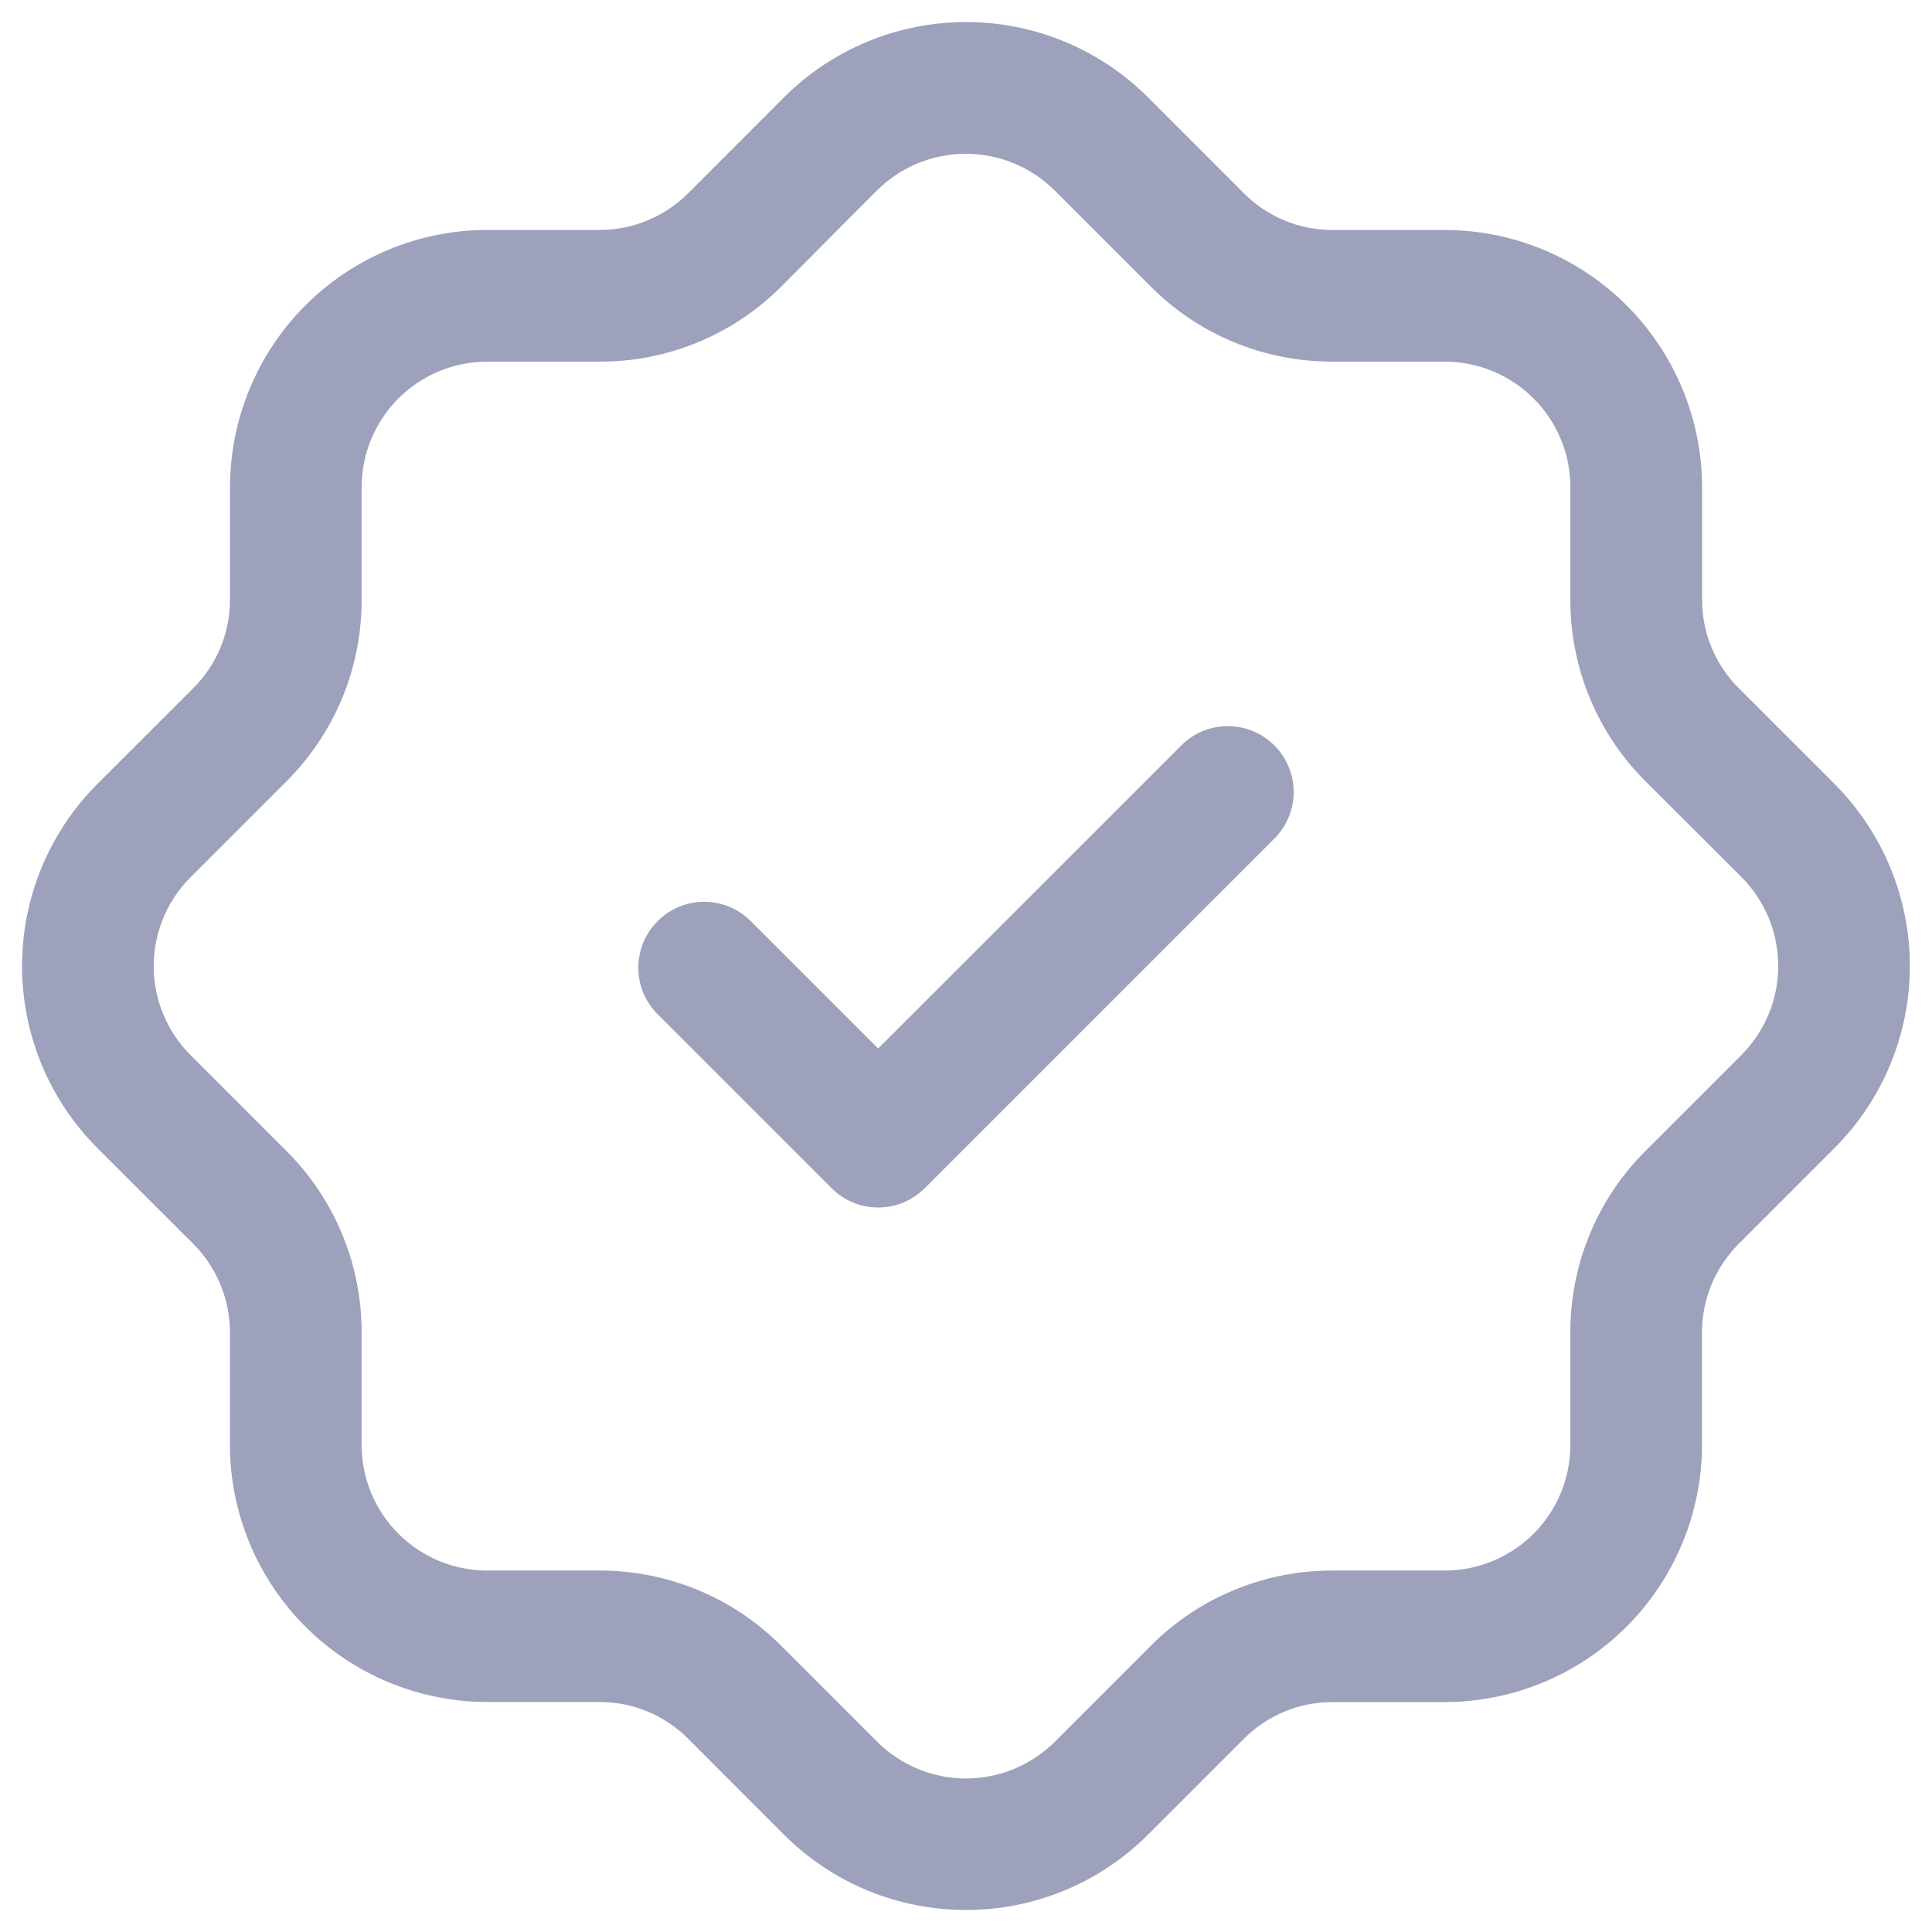 <svg width="22" height="22" viewBox="0 0 22 22" fill="none" xmlns="http://www.w3.org/2000/svg">
<path d="M10 13.75C9.901 13.75 9.804 13.731 9.713 13.693C9.622 13.655 9.539 13.6 9.47 13.53L7.47 11.53C7.337 11.388 7.265 11.2 7.269 11.006C7.272 10.811 7.351 10.626 7.488 10.489C7.626 10.351 7.811 10.272 8.005 10.269C8.2 10.265 8.388 10.338 8.53 10.47L10 11.939L13.47 8.47C13.612 8.338 13.8 8.265 13.994 8.269C14.189 8.272 14.374 8.351 14.511 8.488C14.649 8.626 14.728 8.811 14.731 9.006C14.735 9.2 14.662 9.388 14.53 9.53L10.53 13.53C10.46 13.6 10.378 13.655 10.287 13.693C10.196 13.731 10.098 13.75 10 13.75Z" fill="#9EA1BC"/>
<path d="M11 21.749C10.615 21.75 10.234 21.674 9.878 21.527C9.523 21.38 9.2 21.164 8.928 20.892L7.837 19.8C7.704 19.667 7.547 19.561 7.373 19.489C7.2 19.417 7.014 19.381 6.826 19.381H5.548C4.771 19.38 4.026 19.071 3.477 18.522C2.928 17.973 2.619 17.228 2.618 16.451V15.174C2.619 14.986 2.582 14.8 2.51 14.627C2.438 14.453 2.333 14.296 2.2 14.163L1.108 13.072C0.559 12.522 0.251 11.777 0.251 11C0.251 10.223 0.559 9.478 1.108 8.928L2.2 7.837C2.333 7.705 2.439 7.547 2.511 7.373C2.583 7.2 2.619 7.014 2.619 6.826V5.548C2.62 4.771 2.929 4.026 3.478 3.477C4.027 2.928 4.772 2.619 5.549 2.618H6.826C7.014 2.619 7.2 2.582 7.373 2.51C7.547 2.438 7.704 2.333 7.837 2.2L8.928 1.108C9.478 0.559 10.223 0.251 11 0.251C11.777 0.251 12.522 0.559 13.072 1.108L14.163 2.2C14.295 2.333 14.453 2.439 14.627 2.511C14.8 2.583 14.986 2.619 15.174 2.619H16.452C17.229 2.62 17.974 2.929 18.523 3.478C19.072 4.027 19.381 4.772 19.382 5.549V6.826C19.381 7.014 19.418 7.2 19.49 7.373C19.561 7.547 19.667 7.705 19.8 7.837L20.891 8.928C21.439 9.478 21.748 10.223 21.748 11C21.748 11.777 21.439 12.522 20.891 13.072L19.8 14.163C19.667 14.296 19.561 14.453 19.489 14.627C19.417 14.8 19.381 14.986 19.381 15.174V16.452C19.38 17.229 19.071 17.974 18.522 18.523C17.973 19.072 17.228 19.381 16.451 19.382H15.174C14.986 19.382 14.8 19.418 14.627 19.49C14.453 19.562 14.295 19.668 14.163 19.801L13.072 20.892C12.8 21.164 12.477 21.38 12.121 21.527C11.766 21.674 11.385 21.75 11 21.749ZM5.548 4.118C5.169 4.118 4.805 4.269 4.537 4.537C4.269 4.805 4.118 5.169 4.118 5.548V6.826C4.119 7.211 4.044 7.593 3.897 7.949C3.749 8.305 3.532 8.629 3.259 8.9L2.169 9.99C1.901 10.259 1.75 10.623 1.75 11.002C1.75 11.382 1.901 11.745 2.169 12.014L3.259 13.104C3.532 13.375 3.749 13.698 3.896 14.054C4.044 14.41 4.119 14.791 4.118 15.176V16.454C4.118 16.833 4.269 17.197 4.537 17.465C4.805 17.733 5.169 17.884 5.548 17.884H6.826C7.211 17.883 7.592 17.959 7.948 18.106C8.304 18.253 8.626 18.47 8.898 18.743L9.988 19.833C10.257 20.101 10.62 20.252 11 20.252C11.379 20.252 11.743 20.101 12.012 19.833L13.102 18.743C13.373 18.47 13.696 18.253 14.052 18.106C14.408 17.959 14.789 17.883 15.174 17.884H16.452C16.831 17.884 17.195 17.733 17.463 17.465C17.731 17.197 17.882 16.833 17.882 16.454V15.174C17.881 14.789 17.956 14.408 18.104 14.052C18.251 13.696 18.468 13.373 18.741 13.102L19.831 12.012C20.099 11.743 20.249 11.38 20.249 11C20.249 10.621 20.099 10.257 19.831 9.988L18.741 8.9C18.468 8.629 18.251 8.306 18.104 7.95C17.956 7.594 17.881 7.213 17.882 6.828V5.548C17.882 5.169 17.731 4.805 17.463 4.537C17.195 4.269 16.831 4.118 16.452 4.118H15.174C14.789 4.119 14.407 4.044 14.051 3.897C13.695 3.749 13.371 3.533 13.1 3.259L12.01 2.169C11.741 1.901 11.377 1.751 10.998 1.751C10.618 1.751 10.255 1.901 9.986 2.169L8.9 3.259C8.629 3.532 8.306 3.749 7.95 3.896C7.594 4.044 7.213 4.119 6.828 4.118H5.548Z" fill="#9DA1BC"/>
</svg>
